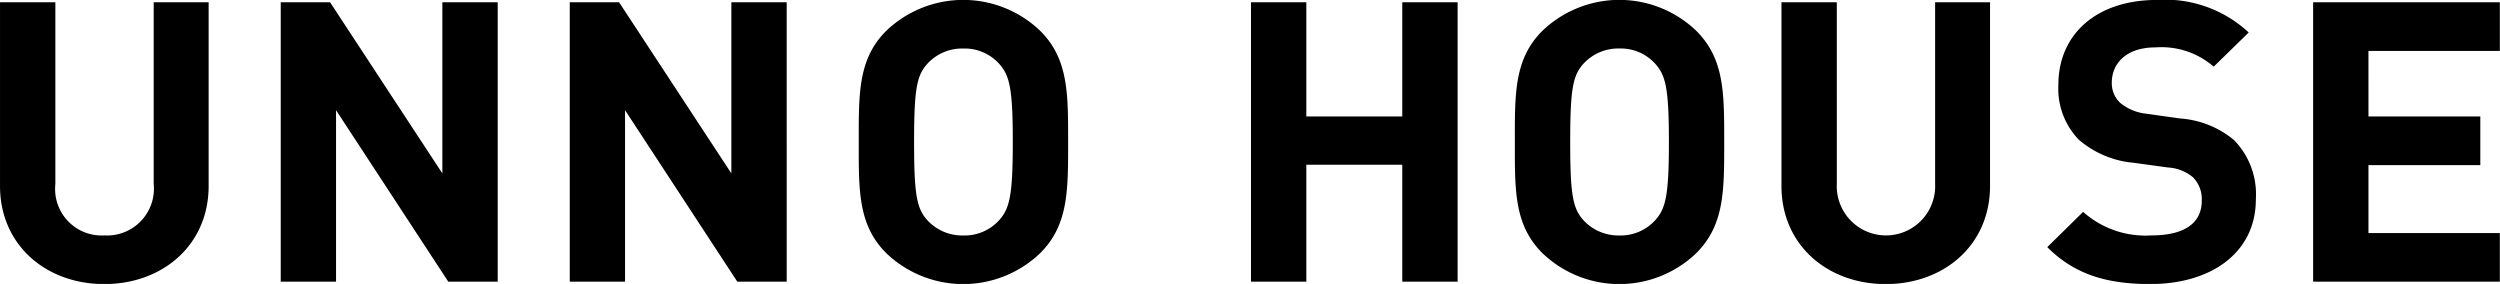 <svg id="logo.svg" xmlns="http://www.w3.org/2000/svg" width="150.5" height="17.094" viewBox="0 0 150.5 17.094">
  <defs>
    <style>
      .cls-1 {
        fill-rule: evenodd;
      }
    </style>
  </defs>
  <path id="シェイプ_1" data-name="シェイプ 1" class="cls-1" d="M17.281,70.79c-3.5,0-6.28-2.34-6.28-5.906V53.825h3.332V64.765a2.8,2.8,0,0,0,2.948,3.095,2.82,2.82,0,0,0,2.972-3.095V53.825H23.56V64.883c0,3.566-2.782,5.906-6.279,5.906m132.969-.144V53.826h11.24v2.928h-7.909V60.7h6.734v2.929h-6.734v4.088h7.909v2.929H150.25Zm-112.263,0L31.23,60.321V70.645H27.9V53.826h2.971l6.759,10.3v-10.3h3.332V70.645H37.987Zm17.4,0L48.628,60.321V70.645H45.3V53.826h2.97l6.758,10.3v-10.3h3.331V70.645H55.387Zm18.214-1.7a6.695,6.695,0,0,1-9.229,0c-1.725-1.7-1.675-3.8-1.675-6.708s-0.05-5.012,1.675-6.712a6.7,6.7,0,0,1,9.229,0c1.725,1.7,1.7,3.8,1.7,6.712s0.024,5.008-1.7,6.708M71.132,57.509a2.8,2.8,0,0,0-2.133-.9,2.85,2.85,0,0,0-2.157.9c-0.647.709-.814,1.49-0.814,4.728s0.167,4.014.814,4.726a2.855,2.855,0,0,0,2.157.9,2.8,2.8,0,0,0,2.133-.9c0.648-.712.838-1.491,0.838-4.726s-0.19-4.02-.838-4.728M95.417,70.645V63.606H89.641v7.039H86.309V53.826h3.332V60.7h5.776V53.826h3.332V70.645H95.417Zm17.68-1.7a6.69,6.69,0,0,1-9.225,0c-1.727-1.7-1.678-3.8-1.678-6.708s-0.049-5.012,1.678-6.712a6.692,6.692,0,0,1,9.225,0c1.725,1.7,1.7,3.8,1.7,6.712s0.023,5.008-1.7,6.708m-2.468-11.437a2.791,2.791,0,0,0-2.132-.9,2.85,2.85,0,0,0-2.158.9c-0.646.709-.813,1.49-0.813,4.728s0.167,4.014.813,4.726a2.855,2.855,0,0,0,2.158.9,2.8,2.8,0,0,0,2.132-.9c0.647-.712.839-1.491,0.839-4.726s-0.192-4.02-.839-4.728M124.524,70.79c-3.5,0-6.28-2.34-6.28-5.906V53.825h3.332V64.765a2.962,2.962,0,1,0,5.918,0V53.825H130.8V64.883c0,3.566-2.78,5.906-6.278,5.906m15.955,0c-2.589,0-4.554-.545-6.231-2.223l2.157-2.124a5.645,5.645,0,0,0,4.121,1.417c1.966,0,3.021-.733,3.021-2.079a1.867,1.867,0,0,0-.529-1.421,2.572,2.572,0,0,0-1.509-.589l-2.061-.283a5.83,5.83,0,0,1-3.308-1.395,4.417,4.417,0,0,1-1.223-3.308c0-3,2.254-5.1,5.944-5.1a7.37,7.37,0,0,1,5.513,1.96L144.265,57.7a4.8,4.8,0,0,0-3.5-1.159c-1.772,0-2.635.968-2.635,2.128a1.615,1.615,0,0,0,.5,1.206,2.964,2.964,0,0,0,1.583.659l2.013,0.284a5.7,5.7,0,0,1,3.26,1.3,4.673,4.673,0,0,1,1.316,3.568c0,3.26-2.754,5.1-6.325,5.1" transform="translate(-11 -53.688)"/>
</svg>
